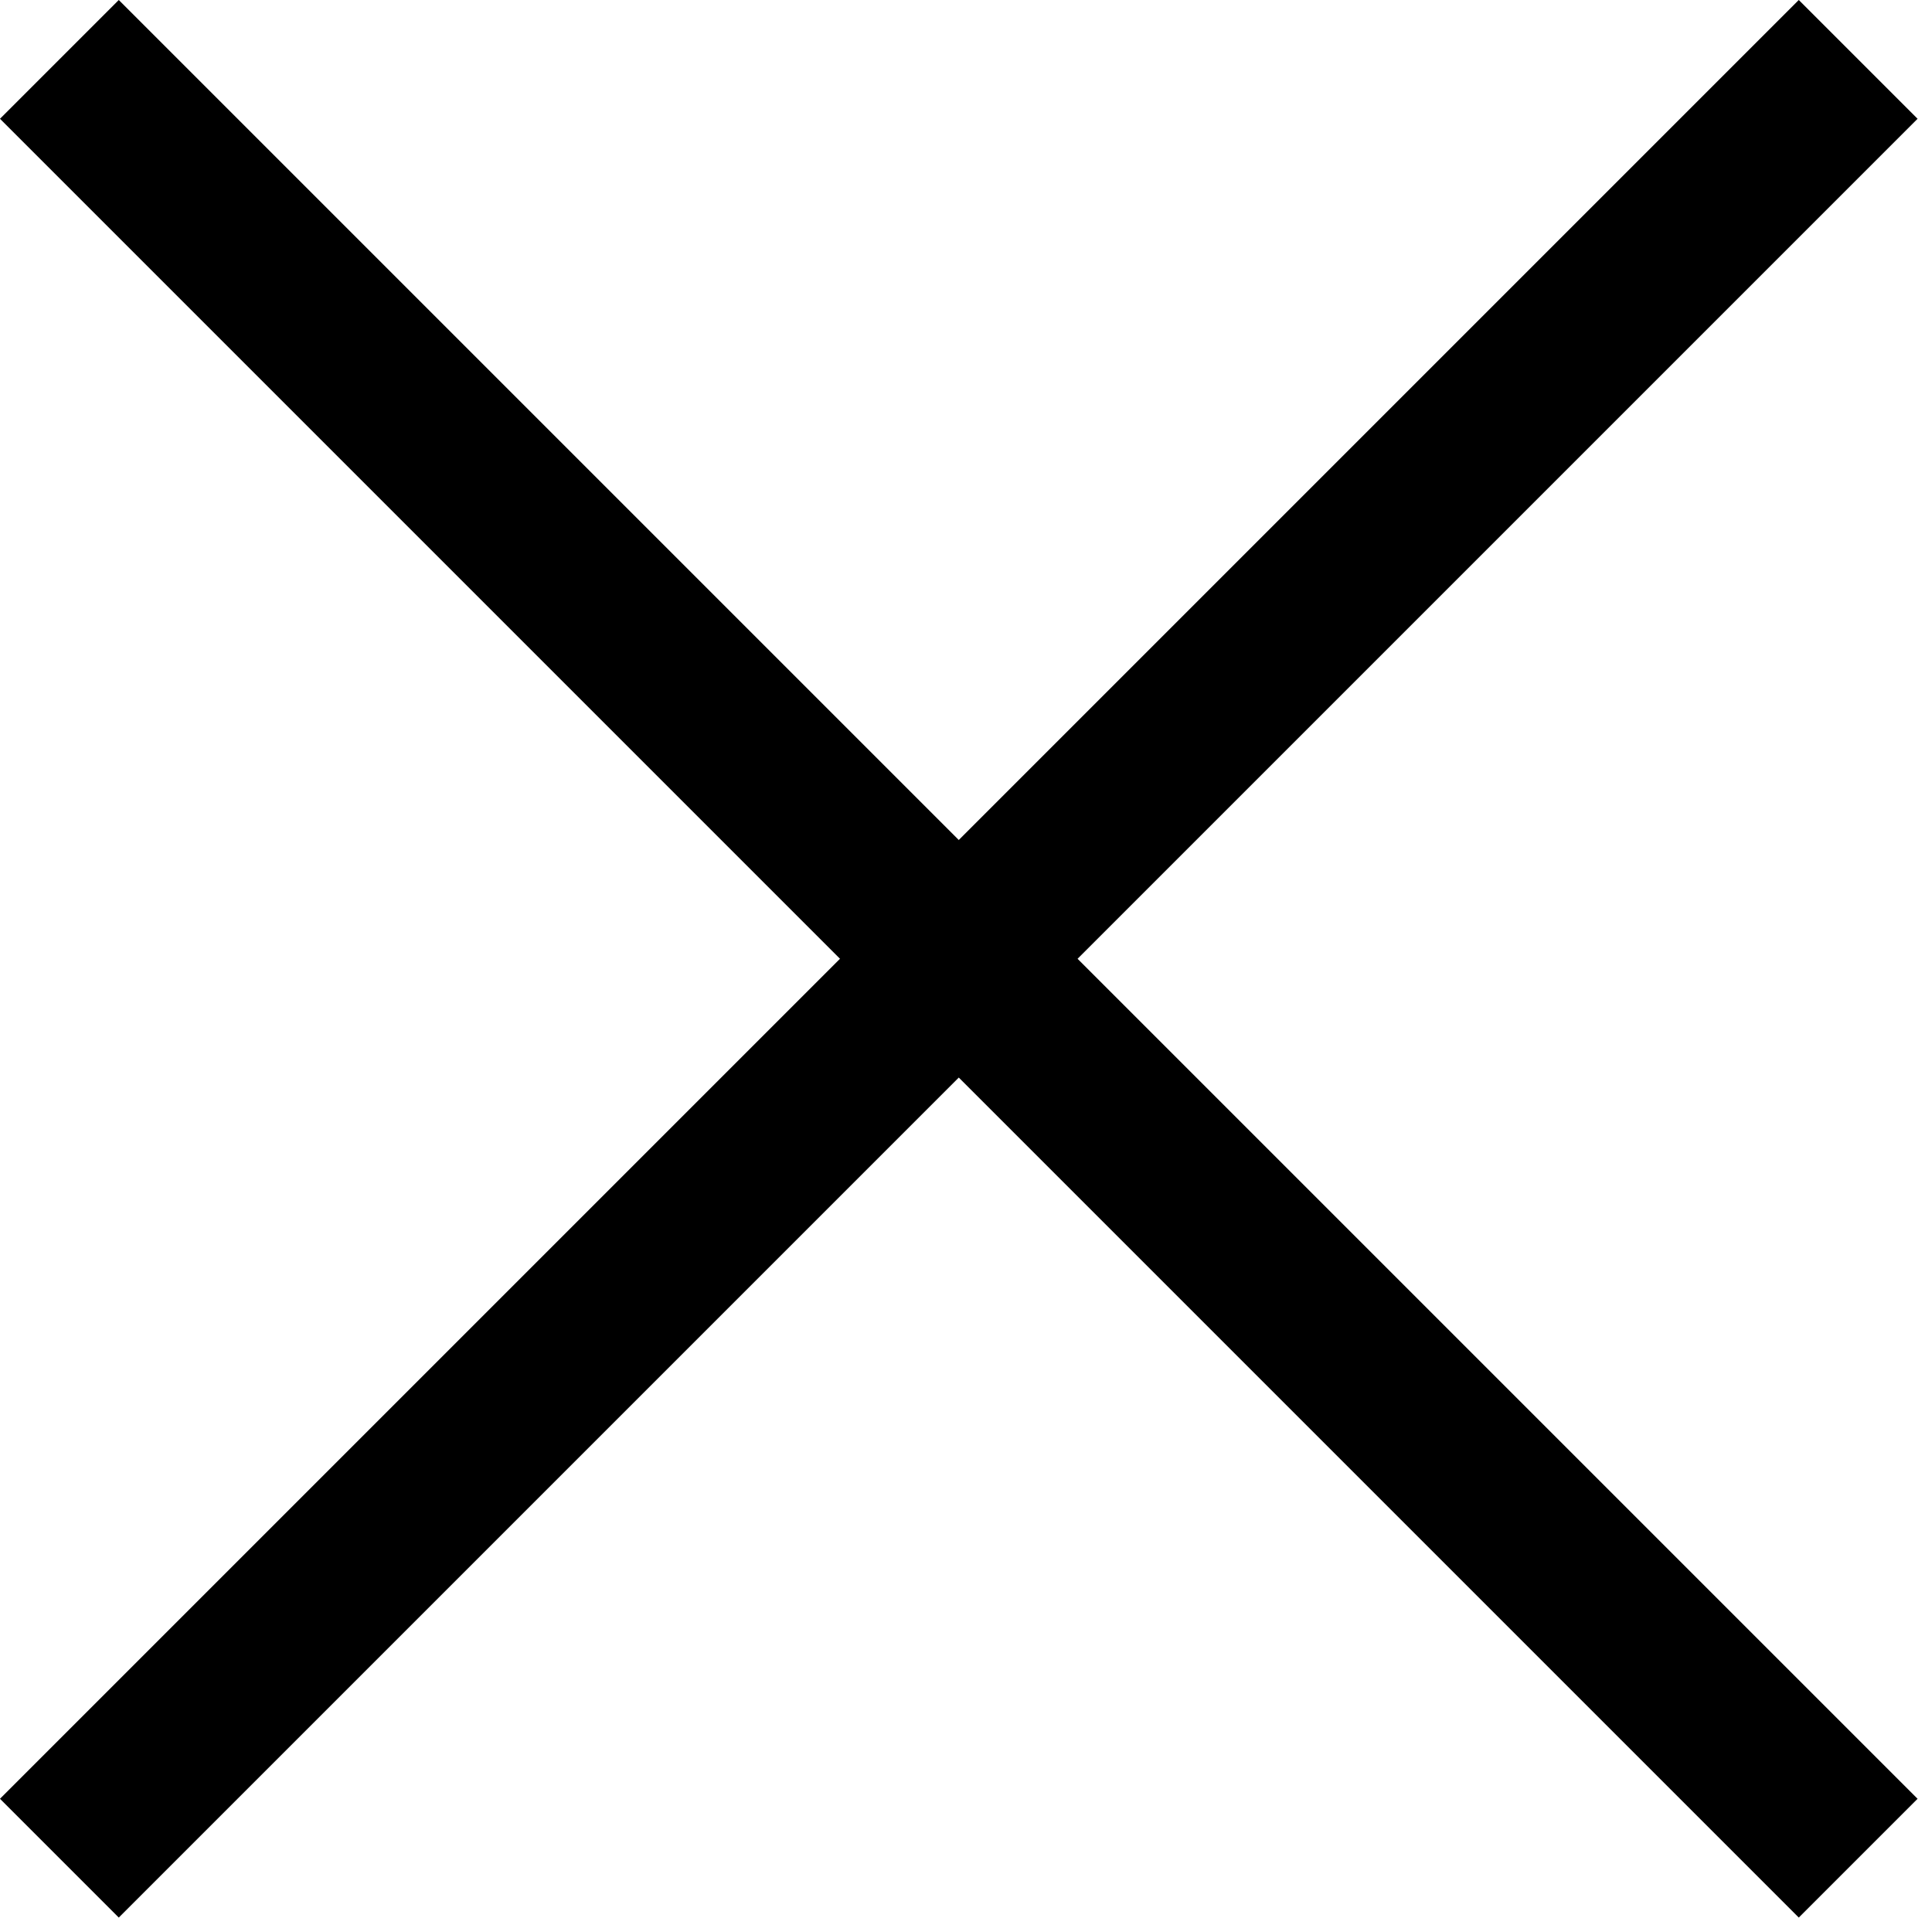 <svg width="23" height="23" viewBox="0 0 23 23" fill="none" xmlns="http://www.w3.org/2000/svg">
<path d="M21.414 1.414L1.414 21.414" stroke="black" stroke-width="2" stroke-linecap="square" stroke-linejoin="round"/>
<path d="M1.414 1.414L21.414 21.414" stroke="black" stroke-width="2" stroke-linecap="square" stroke-linejoin="round"/>
</svg>
